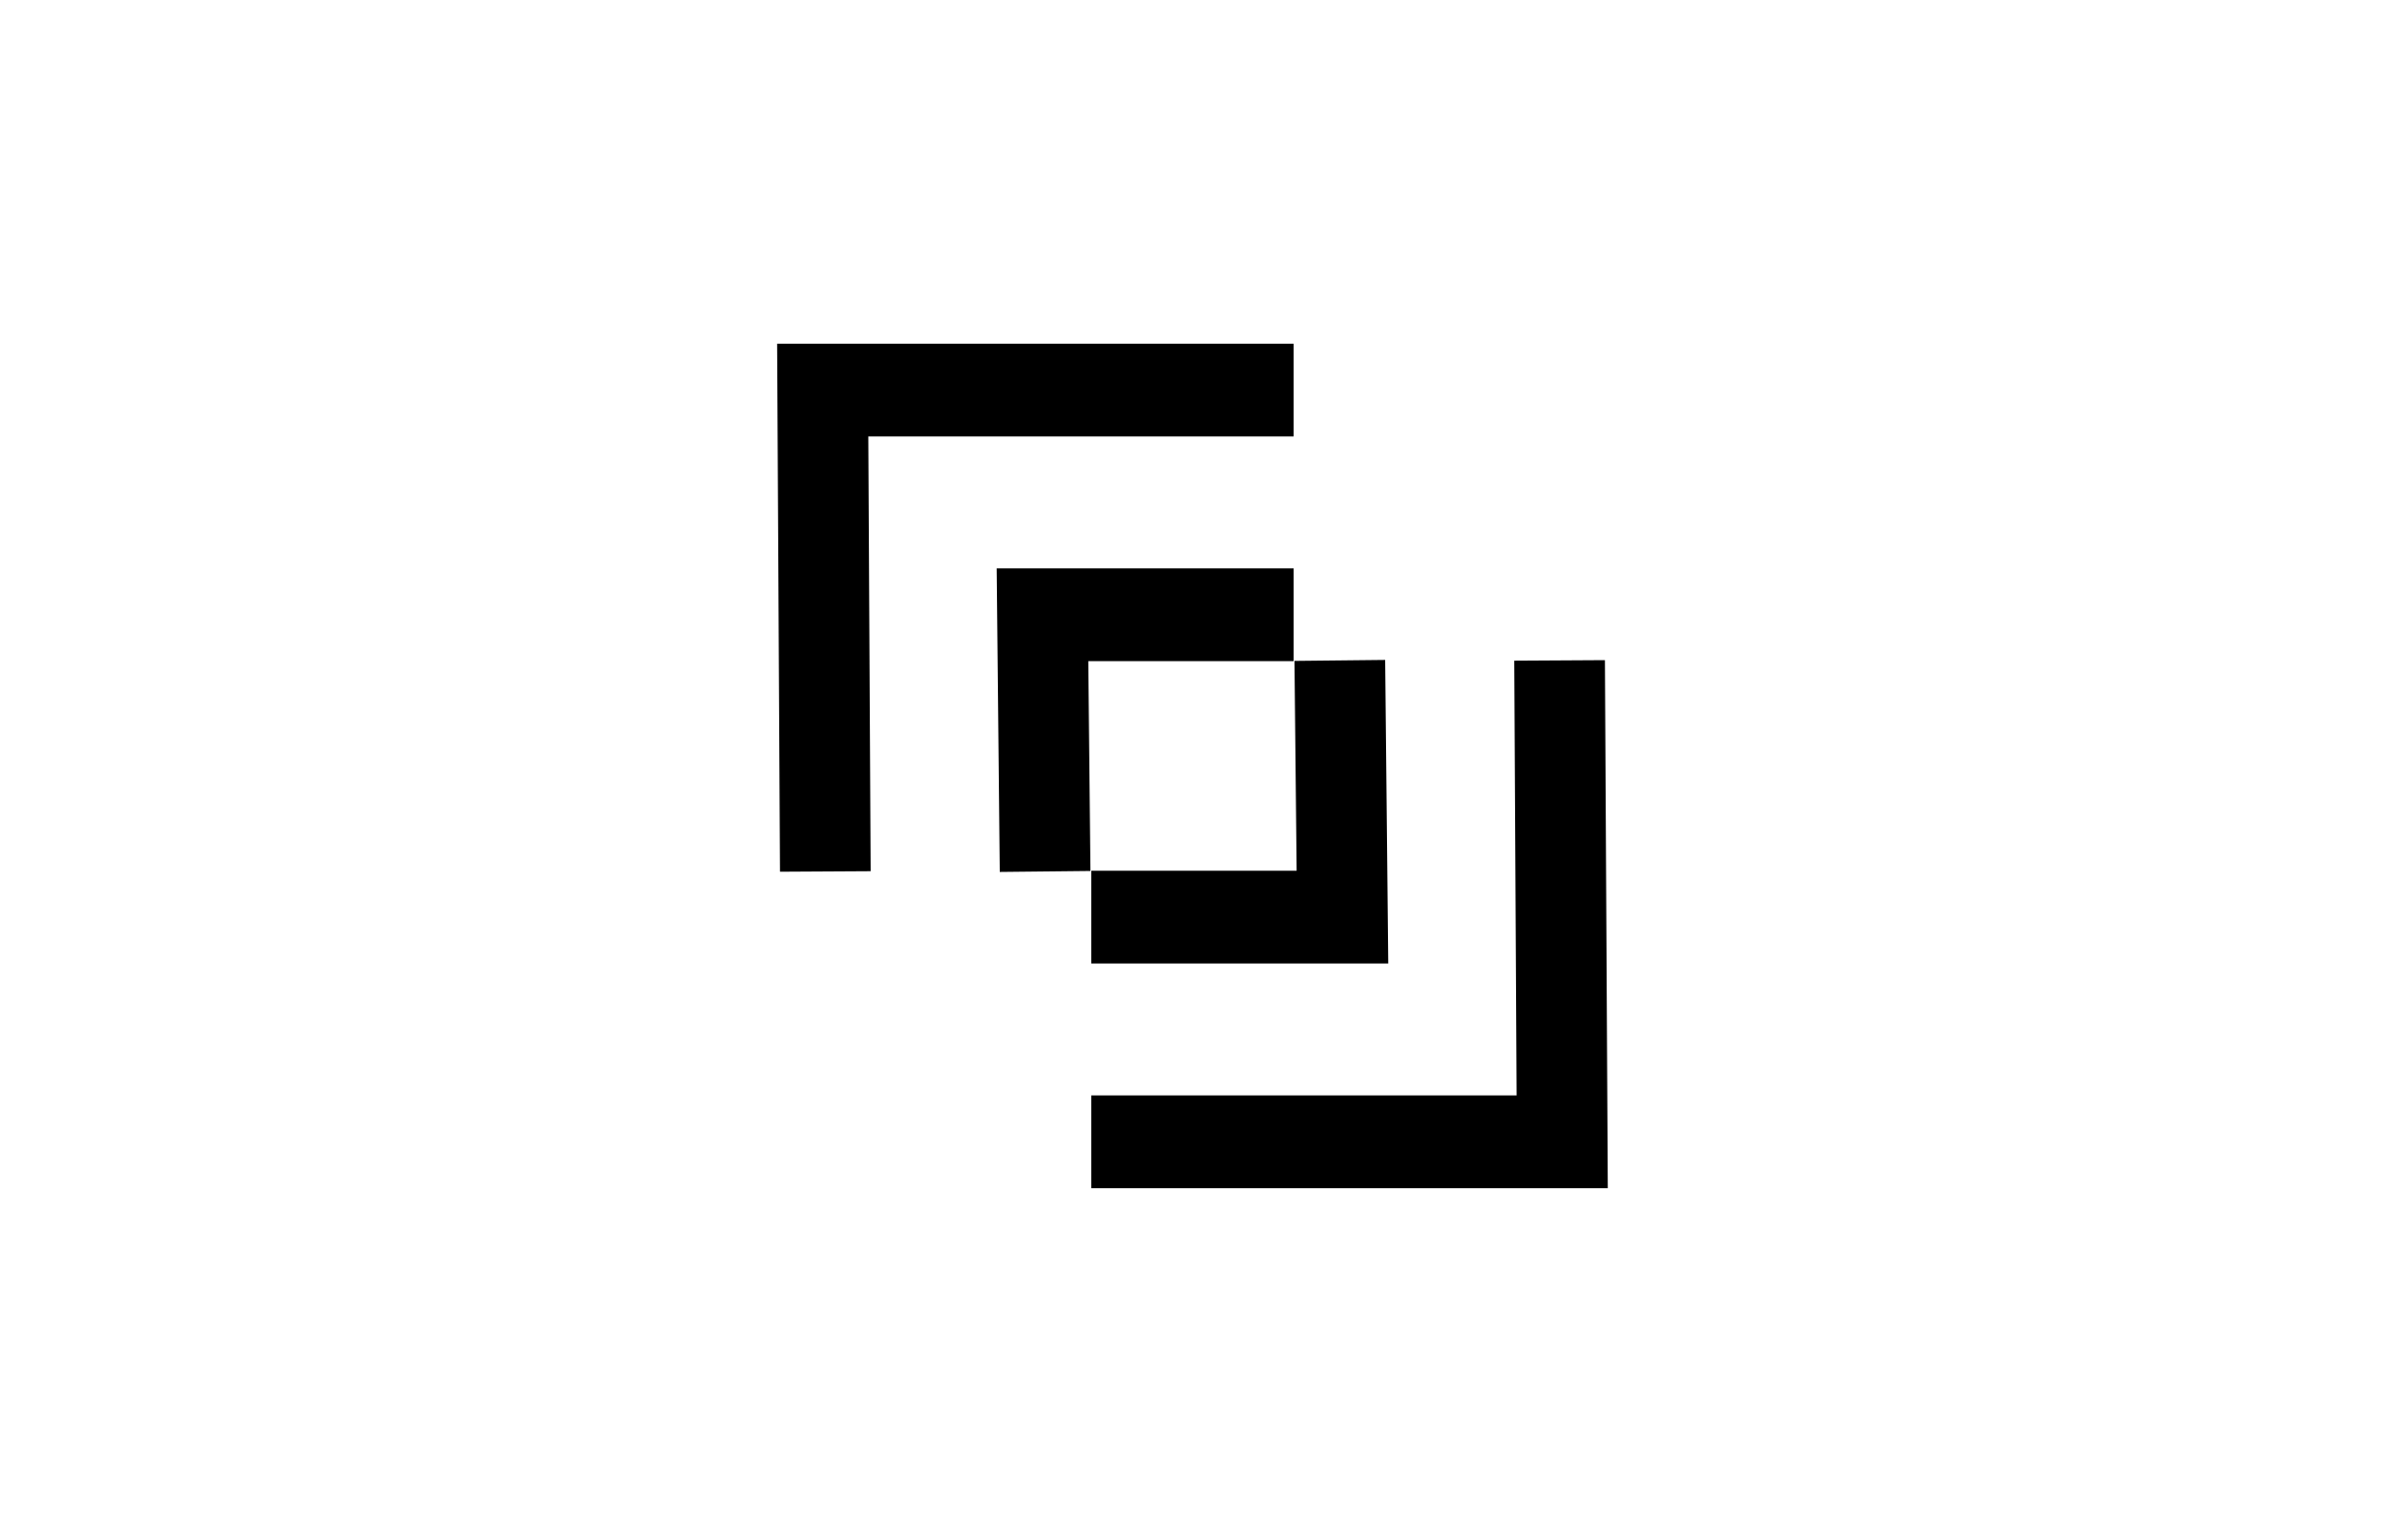 <svg width="440" height="280" viewBox="0 0 440 280" fill="none" xmlns="http://www.w3.org/2000/svg">
<path fill-rule="evenodd" clip-rule="evenodd" d="M142 62.822L142.523 159.331L159.089 159.235L158.66 79.777H236.379V62.822H142ZM182.117 103.888L182.682 159.371L199.249 159.194L198.856 120.843H236.379V103.888H182.117ZM253.666 176.106H199.403V159.151H236.926L236.534 120.798L253.101 120.621L253.666 176.106ZM199.403 217.171H293.782L293.259 120.66L276.693 120.756L277.122 200.216H199.403V217.171Z" fill="black"/>
</svg>
